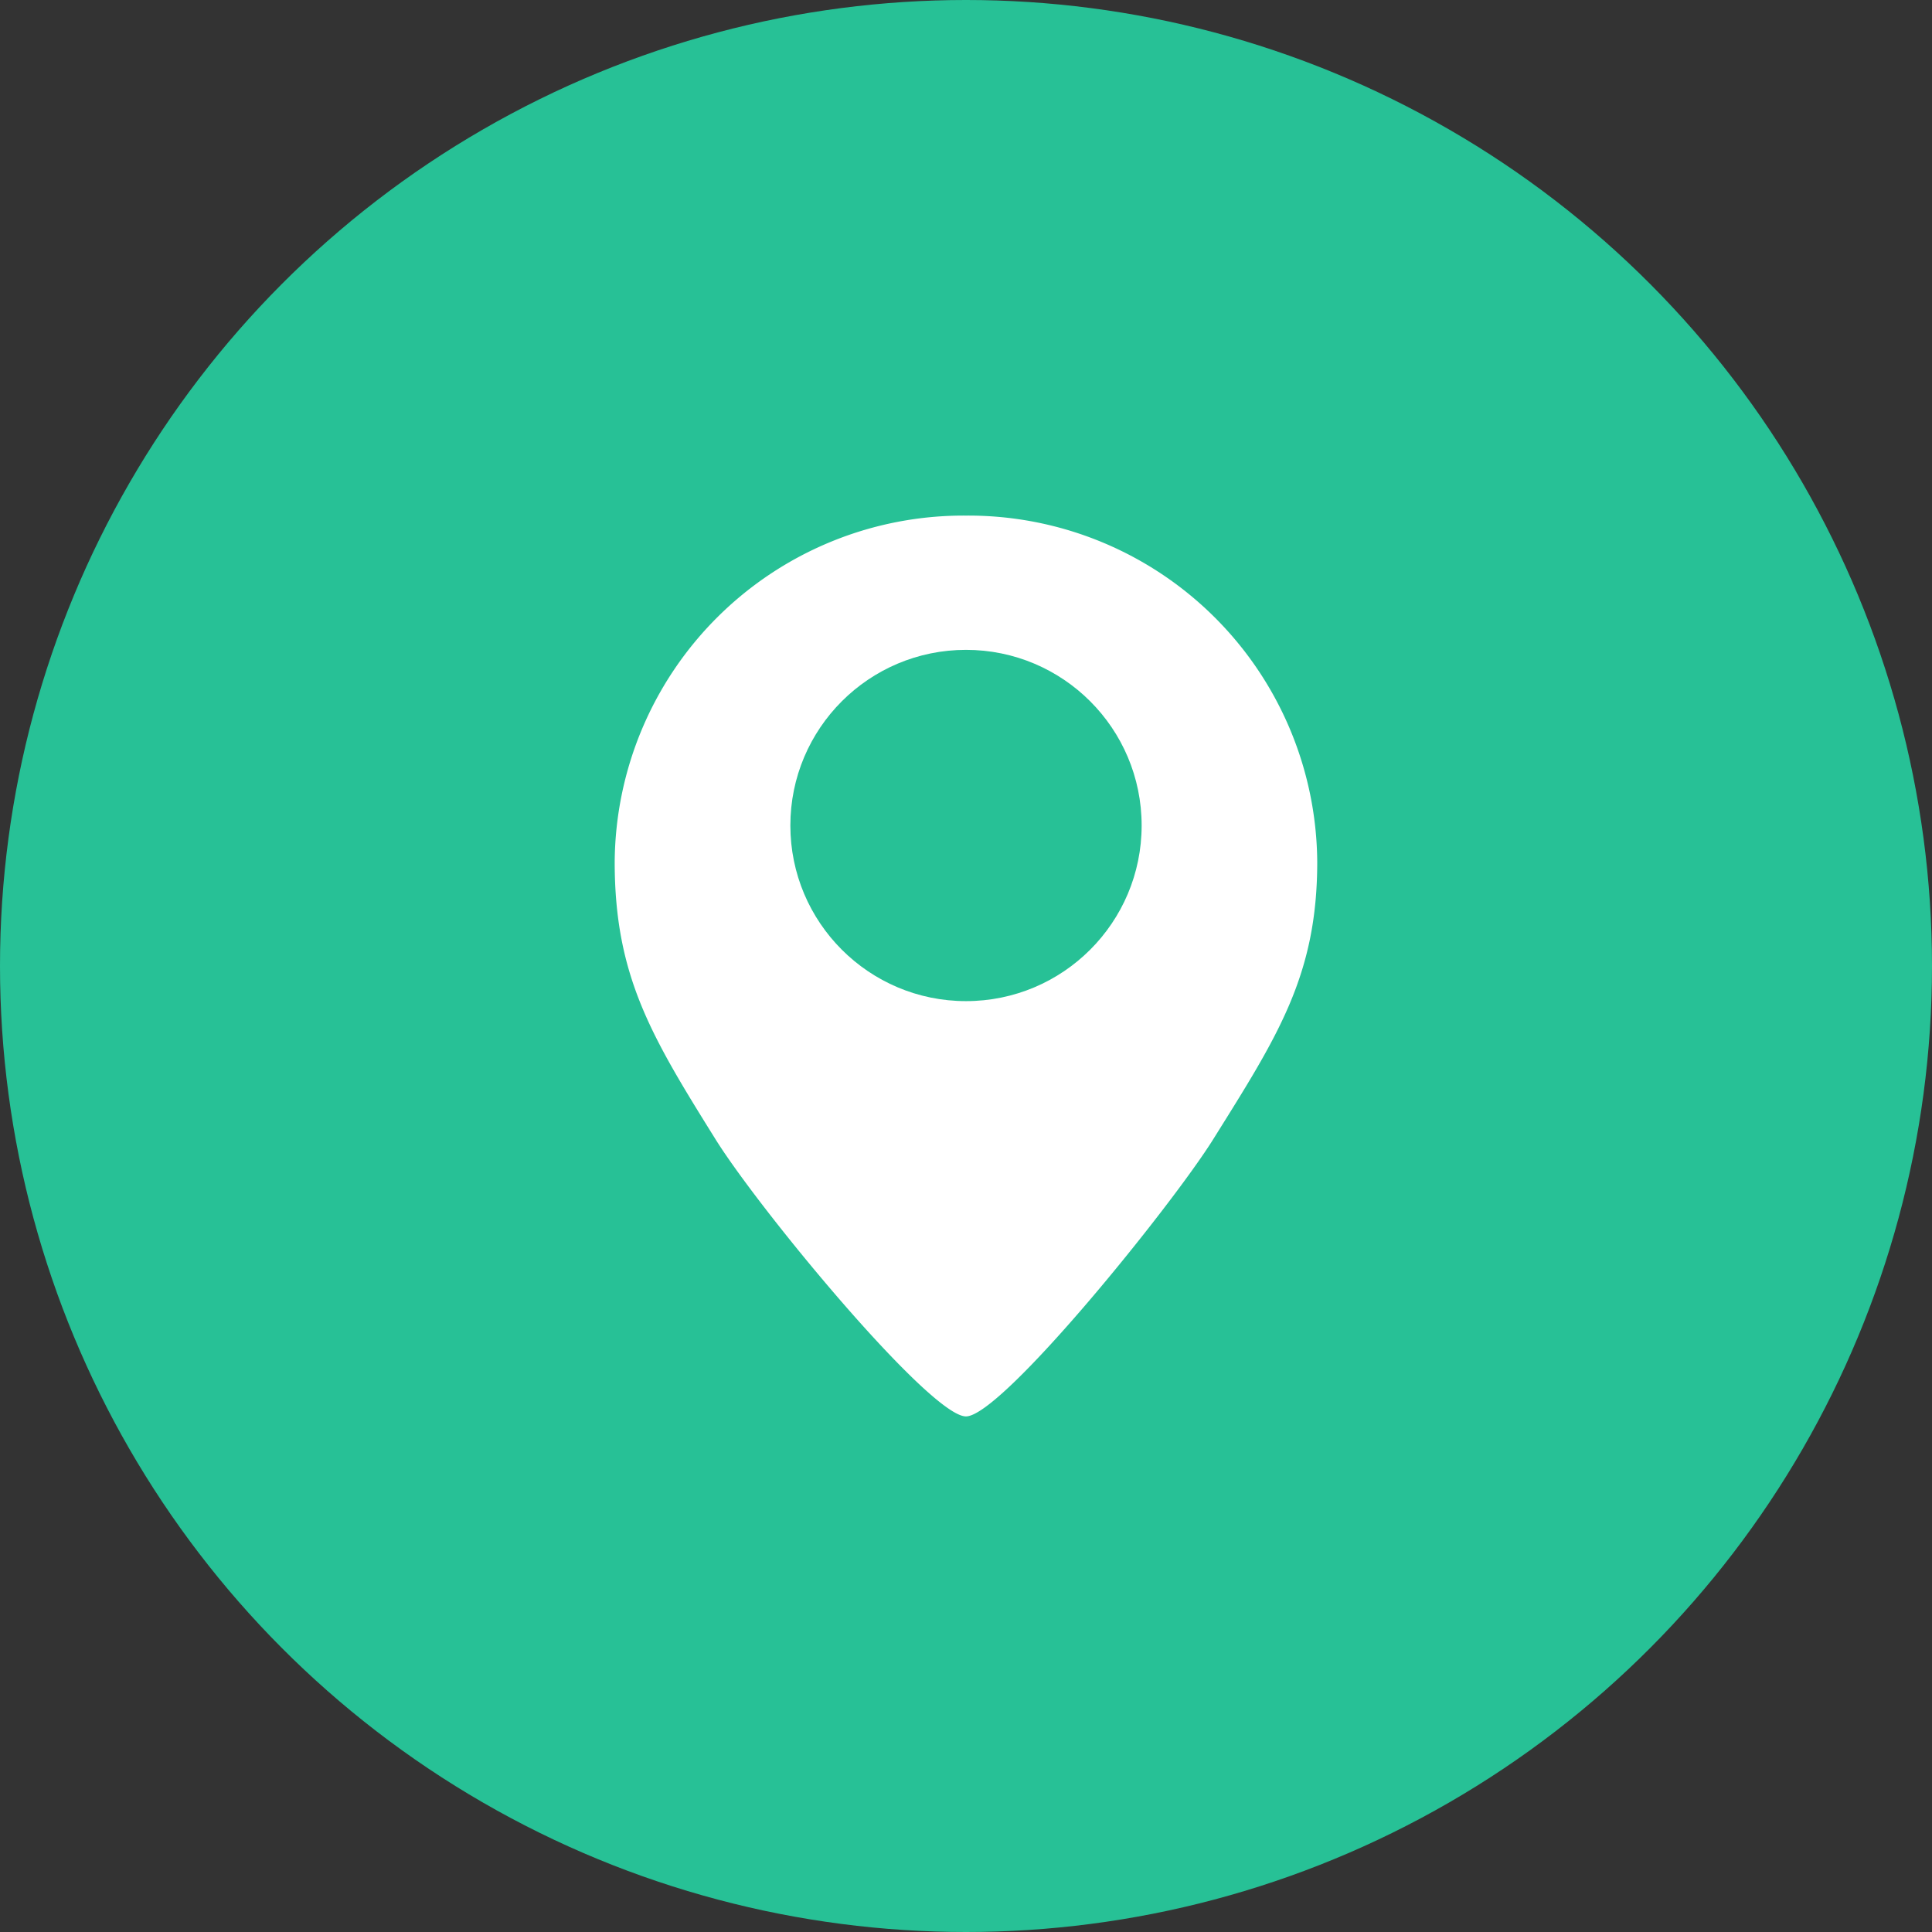 <svg xmlns="http://www.w3.org/2000/svg" width="55" height="55" viewBox="0 0 55 55">
  <rect x="0" y="0" width="55" height="55" fill="#333333" stroke="none"/>
  <g id="Icon_Vélib_Mécanique" data-name="Icon Vélib&apos; Mécanique" transform="translate(-5 -8)">
    <circle id="Ellipse_2" data-name="Ellipse 2" cx="27.5" cy="27.5" r="27.5" transform="translate(5 8)" fill="#27c196"/>
    <g id="Groupe_2445" data-name="Groupe 2445" transform="translate(-177.345 -527.473)">
      <path id="Arrivé" d="M10,25.644c1.015,0,5.846-5.982,7.038-7.888C18.869,14.826,20,13.093,20,9.859A9.93,9.93,0,0,0,10,0,9.93,9.93,0,0,0,0,9.859c0,3.251,1.048,4.972,2.873,7.9C4.145,19.794,8.985,25.644,10,25.644Z" transform="translate(199.844 550.151)" fill="#fff" stroke="rgba(255,255,255,0)" stroke-width="1"/>
      <circle id="Path" cx="5" cy="5" r="5" transform="translate(204.845 553.973)" fill="#27c196"/>
    </g>
  </g>
</svg>
